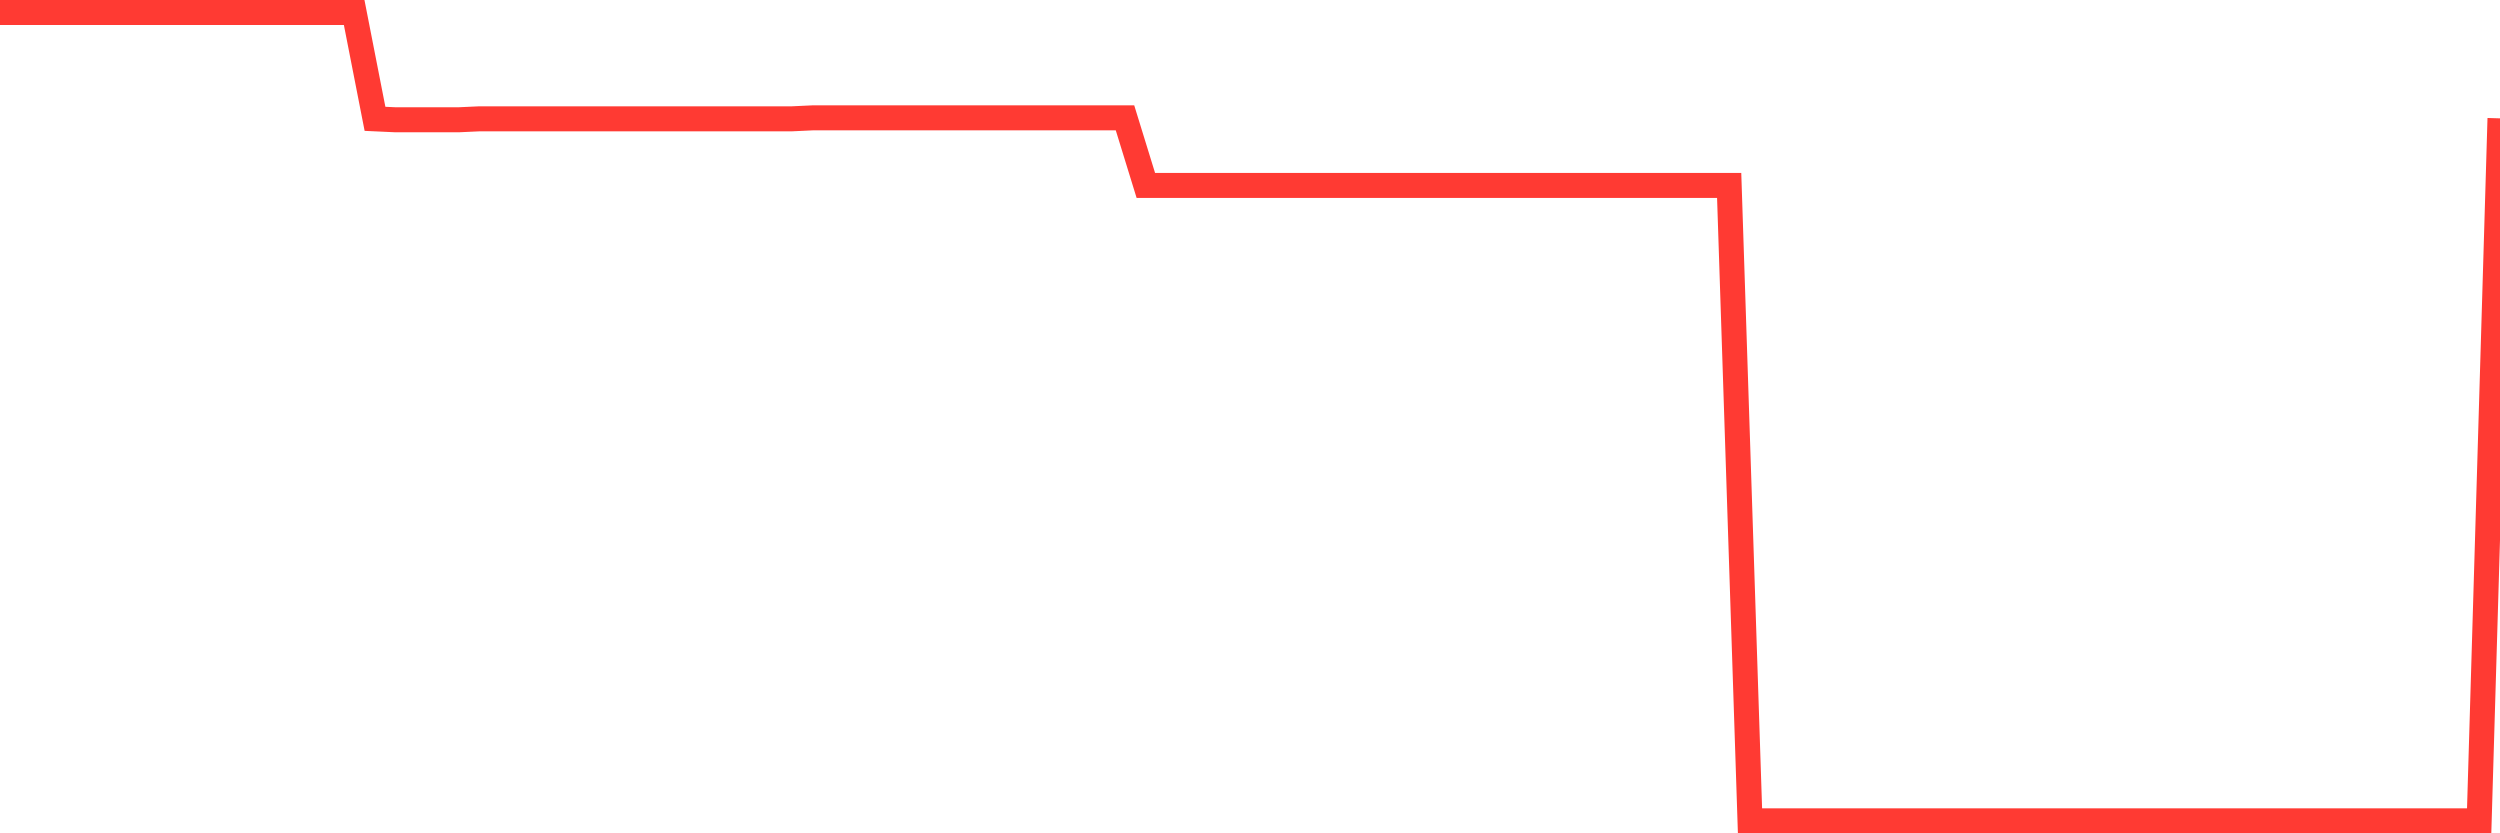 <svg
  xmlns="http://www.w3.org/2000/svg"
  xmlns:xlink="http://www.w3.org/1999/xlink"
  width="120"
  height="40"
  viewBox="0 0 120 40"
  preserveAspectRatio="none"
>
  <polyline
    points="0,0.6 1,0.6 2,0.6 3,0.6 4,0.6 5,0.6 6,0.6 7,0.6 8,0.6 9,0.6 10,0.6 11,0.6 12,0.6 13,0.6 14,0.6 15,0.6 16,0.6 17,0.6 18,5.704 19,5.75 20,5.75 21,5.75 22,5.75 23,5.704 24,5.704 25,5.704 26,5.704 27,5.704 28,5.704 29,5.704 30,5.704 31,5.704 32,5.704 33,5.704 34,5.704 35,5.704 36,5.704 37,5.704 38,5.704 39,5.657 40,5.657 41,5.657 42,5.657 43,5.657 44,5.657 45,5.657 46,5.657 47,5.657 48,5.657 49,5.657 50,5.657 51,5.657 52,5.657 53,5.657 54,5.657 55,8.9 56,8.9 57,8.9 58,8.9 59,8.9 60,8.9 61,8.9 62,8.9 63,8.9 64,8.9 65,8.9 66,8.9 67,8.9 68,8.9 69,8.9 70,8.9 71,8.9 72,8.9 73,8.9 74,8.9 75,8.9 76,8.9 77,8.9 78,8.9 79,8.9 80,8.9 81,8.9 82,8.9 83,8.9 84,39.4 85,39.4 86,39.4 87,39.4 88,39.4 89,39.4 90,39.4 91,39.4 92,39.4 93,39.4 94,39.4 95,39.4 96,39.4 97,39.4 98,39.4 99,39.4 100,39.4 101,39.4 102,39.4 103,39.4 104,39.4 105,39.4 106,39.4 107,39.4 108,39.4 109,39.4 110,39.4 111,39.4 112,39.4 113,39.4 114,39.4 115,39.4 116,39.4 117,39.4 118,39.4 119,39.4 120,5.681"
    fill="none"
    stroke="#ff3a33"
    stroke-width="1.2"
  >
  </polyline>
</svg>